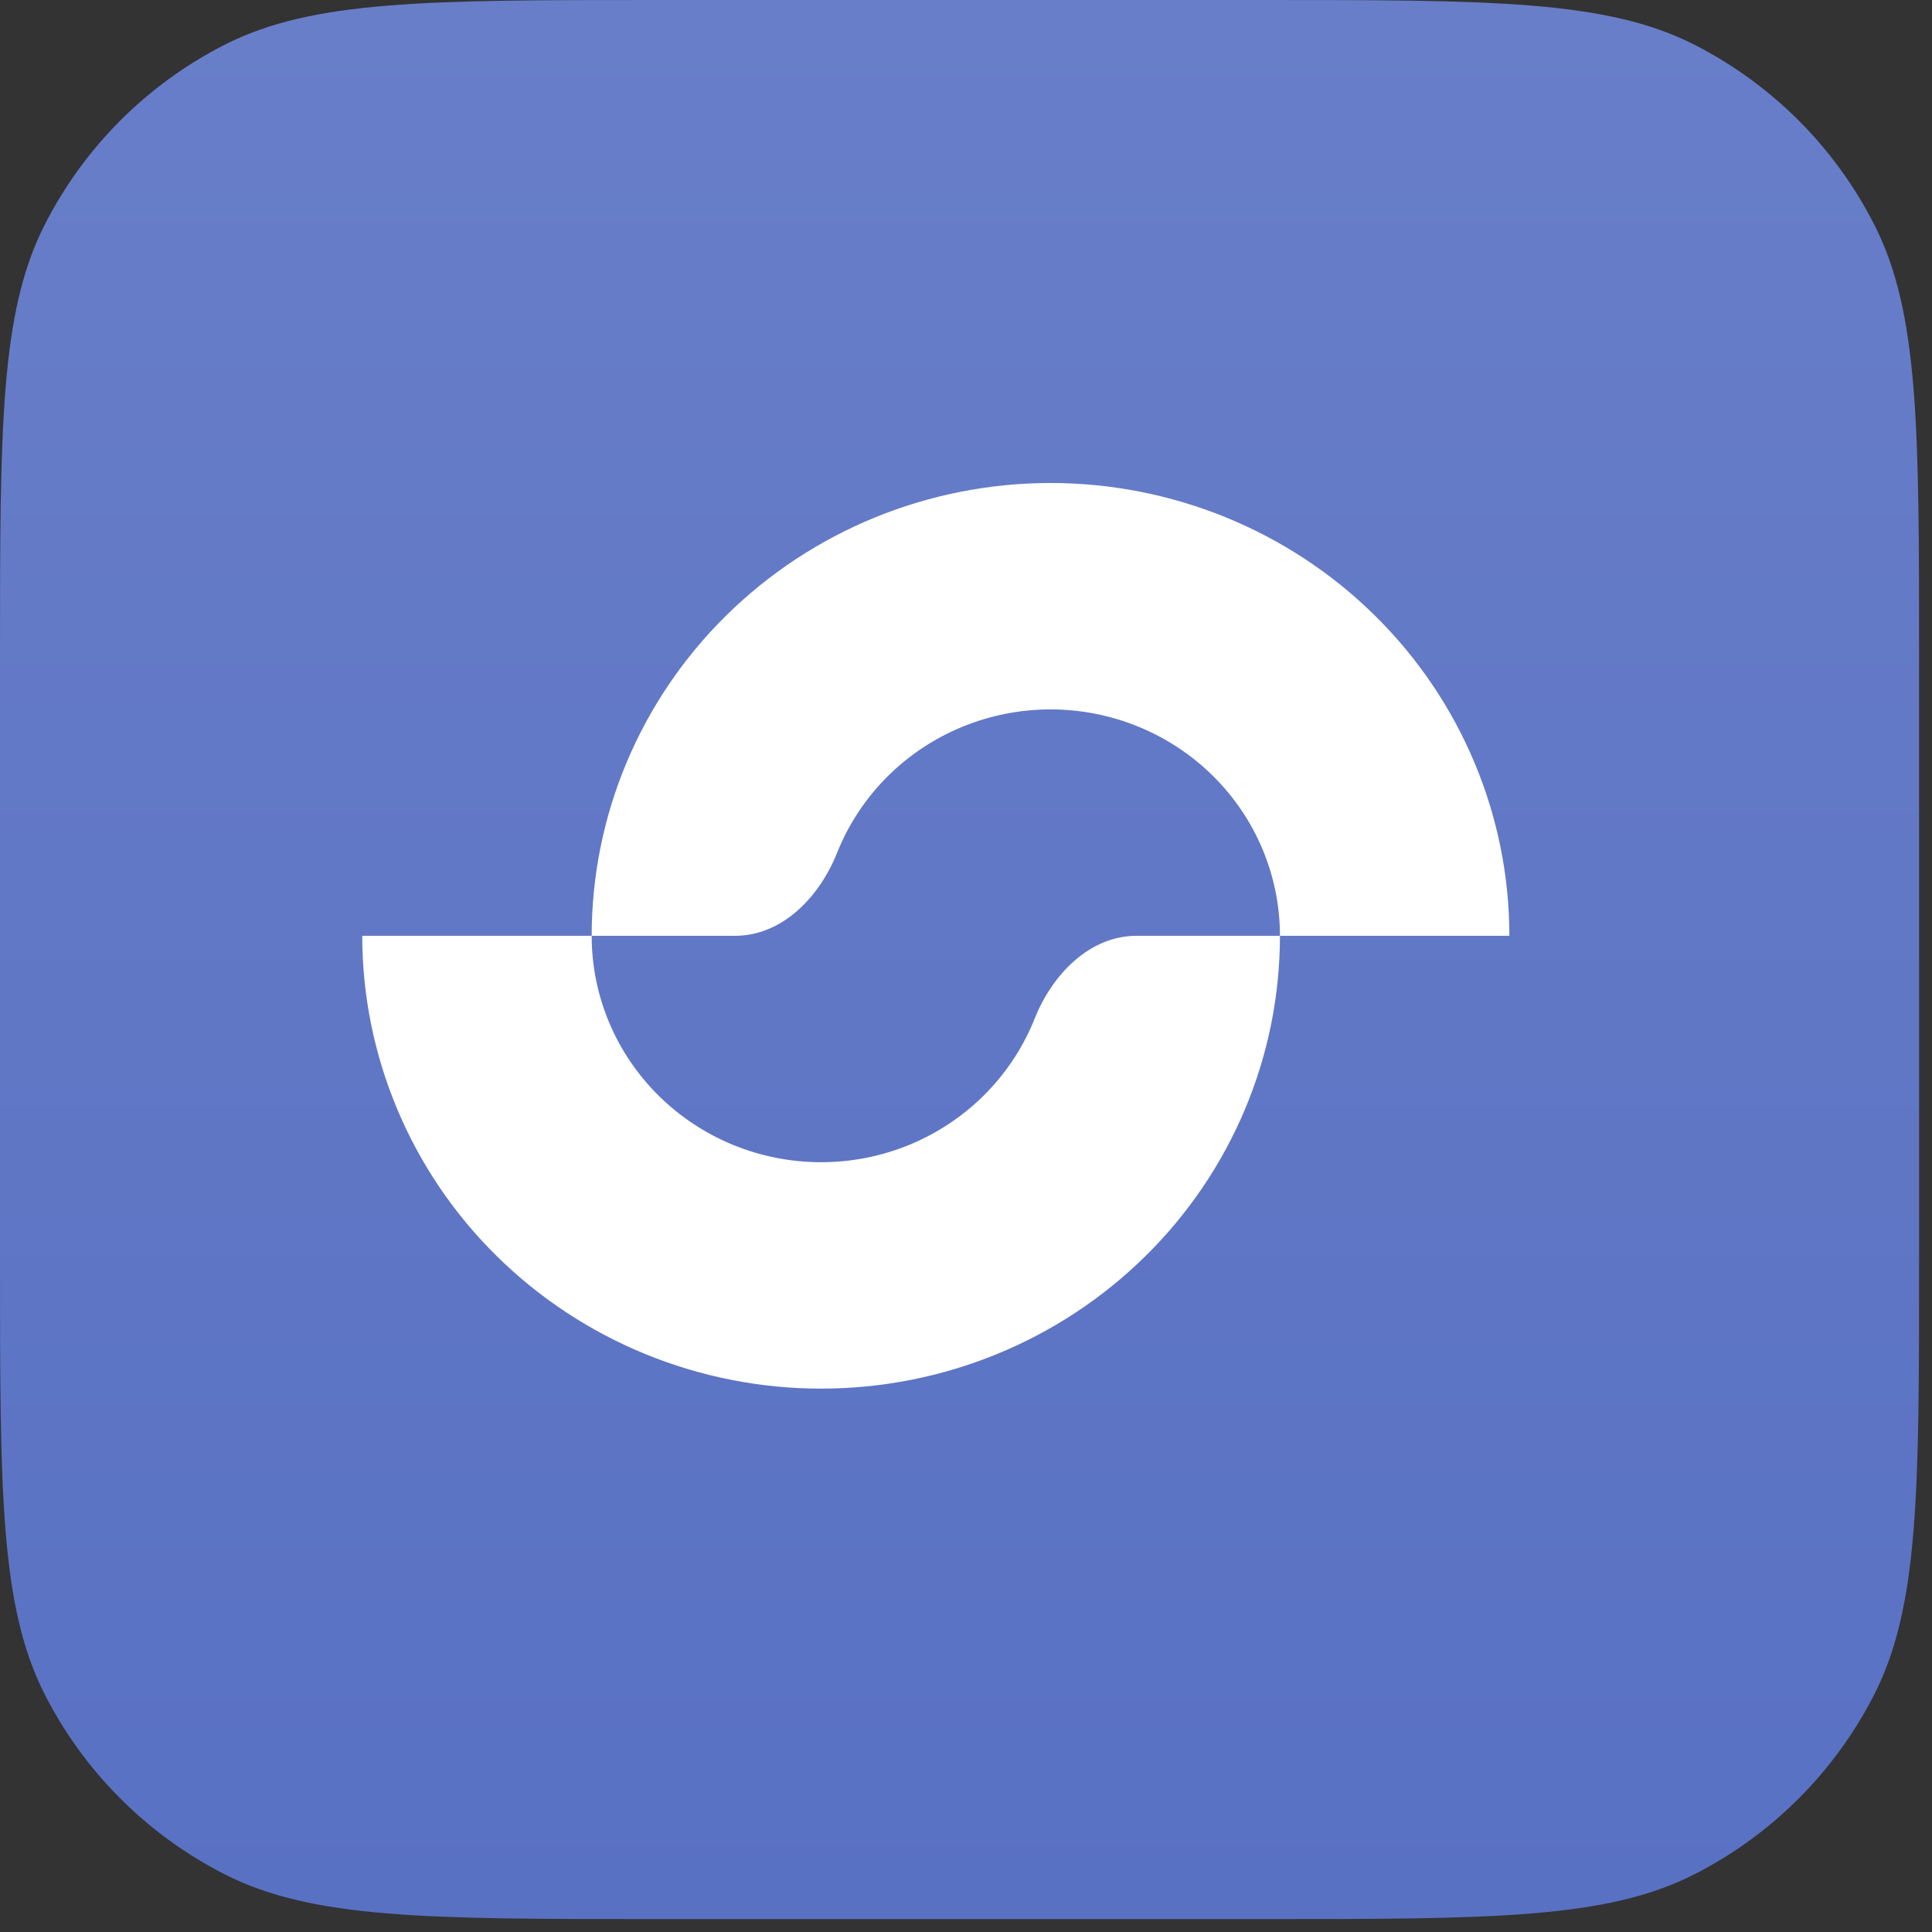 <svg width="32" height="32" viewBox="0 0 32 32" fill="none" xmlns="http://www.w3.org/2000/svg">
<rect x="0" y="0" width="32" height="32" fill="#333333" stroke="none"/>
<path d="M0 10.898C0 7.083 0 5.176 0.742 3.719C1.395 2.437 2.437 1.395 3.719 0.742C5.176 0 7.083 0 10.898 0H20.888C24.702 0 26.61 0 28.067 0.742C29.348 1.395 30.39 2.437 31.043 3.719C31.786 5.176 31.786 7.083 31.786 10.898V20.888C31.786 24.702 31.786 26.61 31.043 28.067C30.39 29.348 29.348 30.39 28.067 31.043C26.61 31.786 24.702 31.786 20.888 31.786H10.898C7.083 31.786 5.176 31.786 3.719 31.043C2.437 30.39 1.395 29.348 0.742 28.067C0 26.61 0 24.702 0 20.888V10.898Z" fill="url(#paint0_linear_4002_195)"/>
<path d="M25 15.5C25 13.511 24.199 11.603 22.774 10.197C21.349 8.79 19.416 8 17.4 8C15.384 8 13.451 8.79 12.026 10.197C10.6 11.603 9.8 13.511 9.8 15.5H12.175C12.962 15.5 13.576 14.849 13.864 14.127C14.053 13.652 14.34 13.216 14.713 12.848C15.425 12.145 16.392 11.75 17.4 11.75C18.408 11.75 19.374 12.145 20.087 12.848C20.8 13.552 21.2 14.505 21.2 15.5H25Z" fill="white"/>
<path d="M6 15.5C6 16.485 6.197 17.46 6.579 18.37C6.96 19.28 7.52 20.107 8.226 20.803C8.932 21.5 9.77 22.052 10.692 22.429C11.614 22.806 12.602 23 13.6 23C14.598 23 15.586 22.806 16.509 22.429C17.431 22.052 18.268 21.5 18.974 20.803C19.68 20.107 20.24 19.28 20.622 18.37C21.004 17.46 21.2 16.485 21.2 15.5L18.825 15.5C18.038 15.5 17.424 16.151 17.136 16.873C17.128 16.894 17.119 16.915 17.111 16.935C16.92 17.39 16.64 17.803 16.287 18.152C15.934 18.5 15.515 18.776 15.054 18.965C14.593 19.153 14.099 19.25 13.6 19.25C13.101 19.25 12.607 19.153 12.146 18.965C11.685 18.776 11.266 18.5 10.913 18.152C10.56 17.803 10.28 17.39 10.089 16.935C9.898 16.48 9.8 15.992 9.8 15.5L6 15.5Z" fill="white"/>
<defs>
<linearGradient id="paint0_linear_4002_195" x1="15.893" y1="0" x2="15.893" y2="31.786" gradientUnits="userSpaceOnUse">
<stop stop-color="#687EC9"/>
<stop offset="1" stop-color="#5971C3"/>
</linearGradient>
</defs>
</svg>
